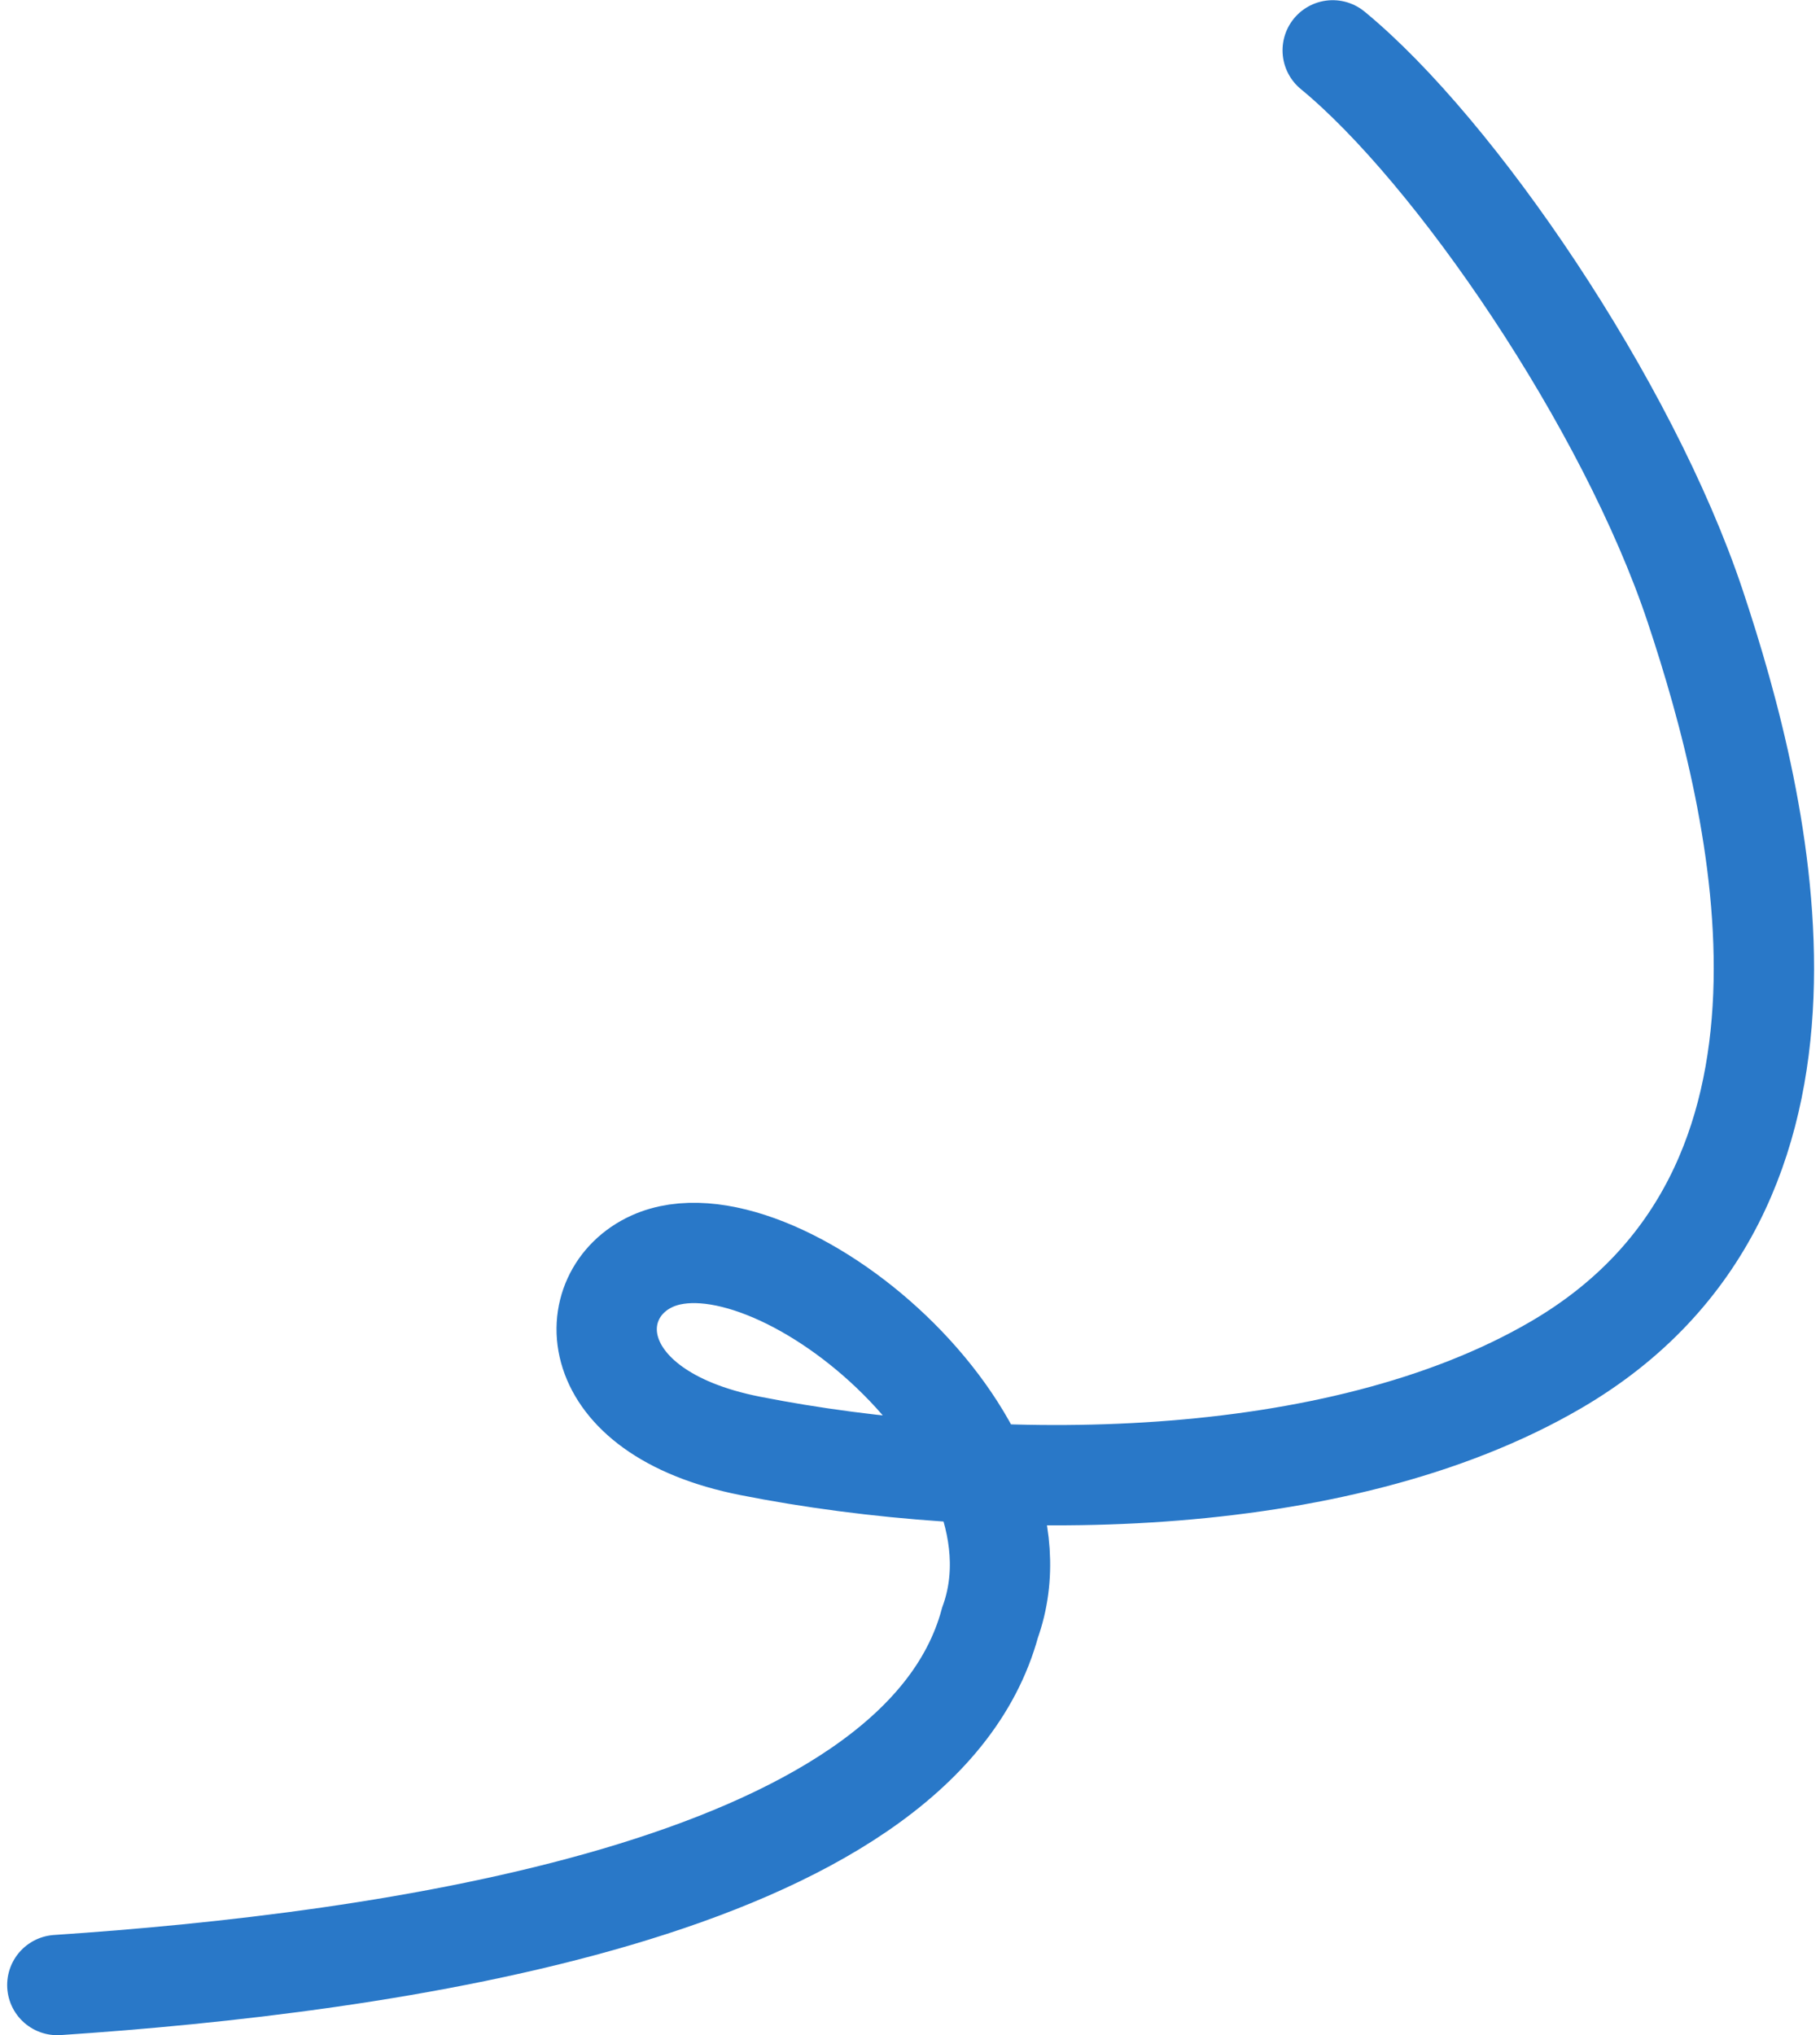 <?xml version="1.0" encoding="UTF-8"?>
<svg xmlns="http://www.w3.org/2000/svg" width="127" height="142" viewBox="0 0 127 142" fill="none">
  <path d="M92.996 3.513C101.5 10.5 113.586 28.181 118.293 42.303C123 56.424 129.5 83.02 108.578 95.228C93.199 104.202 69.227 104.223 52.339 100.881C40.497 98.537 40.497 90.27 45.497 88C53.997 84.141 73.729 100.343 69.082 113.222C63.997 132 26.5 137 4 138.5" stroke="#2978C8" stroke-width="7" stroke-linecap="round"></path>
</svg>
